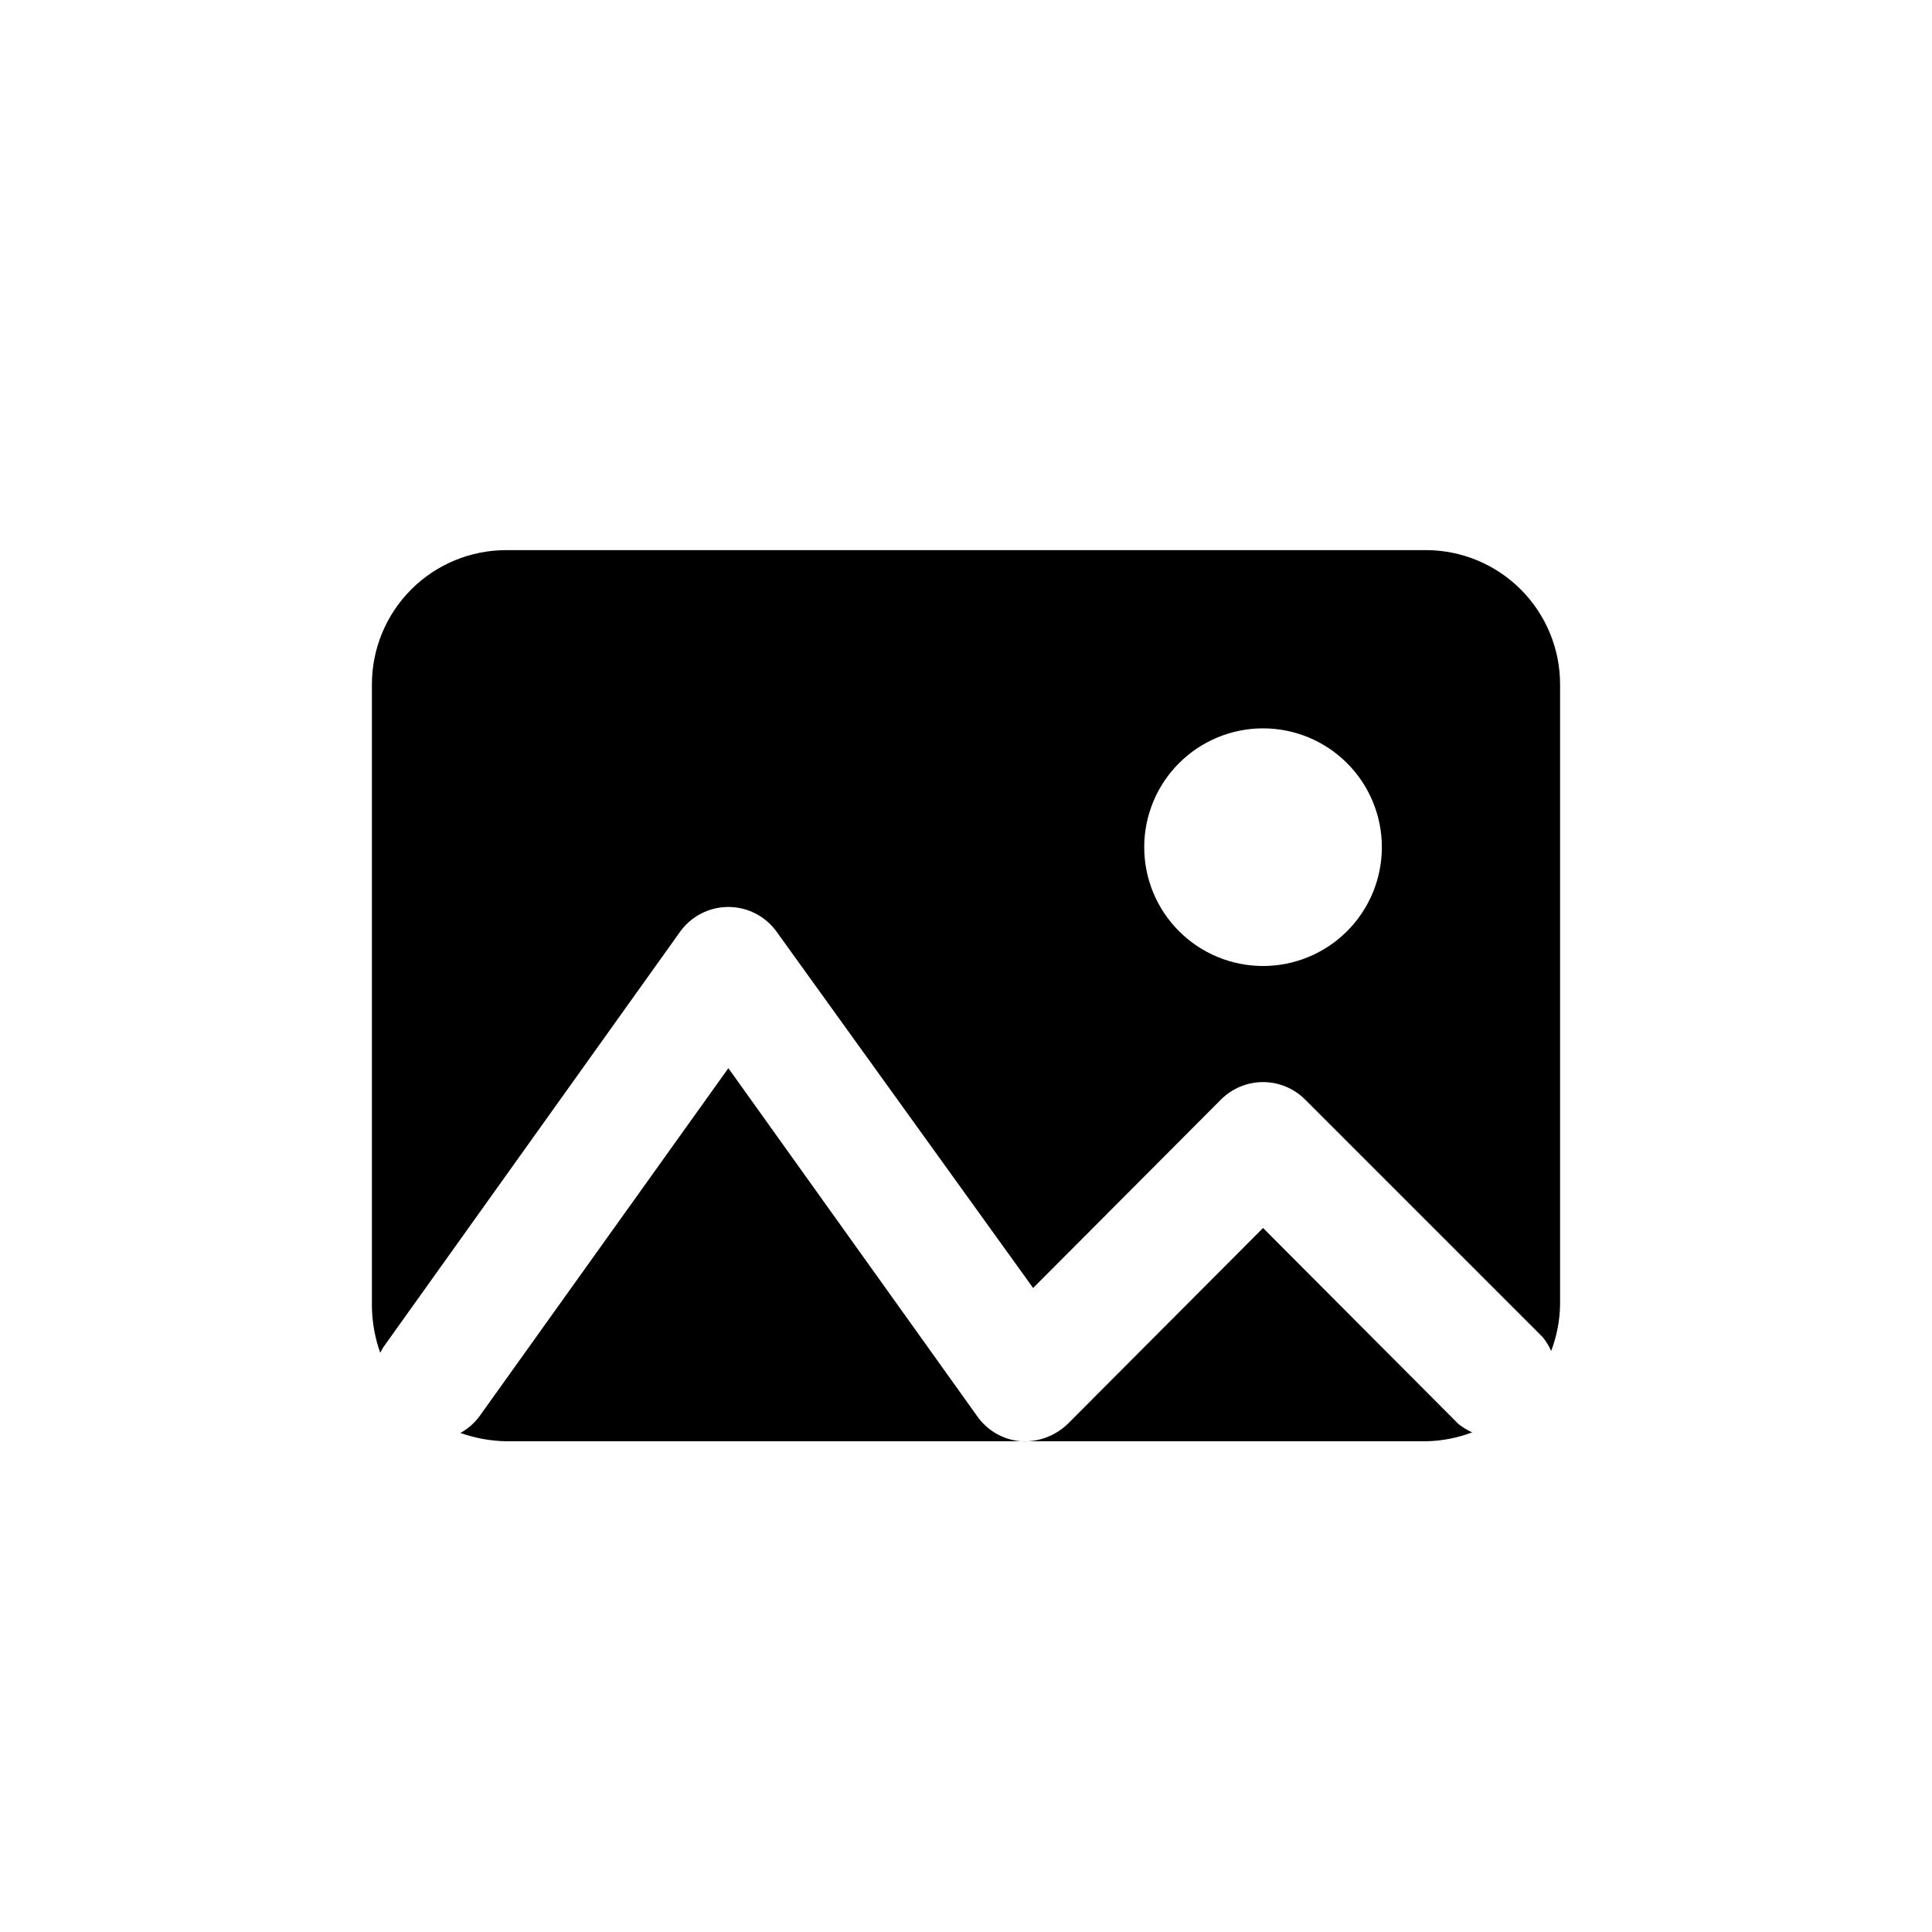 <?xml version="1.0" encoding="UTF-8"?>
<!-- Uploaded to: SVG Repo, www.svgrepo.com, Generator: SVG Repo Mixer Tools -->
<svg fill="#000000" width="800px" height="800px" version="1.1" viewBox="144 144 512 512" xmlns="http://www.w3.org/2000/svg">
 <g>
  <path d="m478.72 469.43-51.797 51.957c-3.328 3.188-7.836 4.844-12.438 4.562-4.617-0.402-8.824-2.82-11.496-6.609l-65.965-92.262-65.969 92.262c-1.344 1.812-3.062 3.316-5.039 4.406 3.898 1.383 7.992 2.129 12.125 2.203h243.72c4.199-0.066 8.352-0.867 12.277-2.359-1.293-0.582-2.508-1.324-3.621-2.203z"/>
  <path d="m521.86 289.79h-243.72c-9.438 0-18.488 3.75-25.16 10.422-6.672 6.672-10.422 15.723-10.422 25.16v165c0.078 4.133 0.82 8.227 2.203 12.121l0.789-1.418 78.719-110.21c2.961-4.09 7.703-6.512 12.754-6.512 5.047 0 9.789 2.422 12.75 6.512l68.016 94.465 49.75-49.91c2.957-2.981 6.981-4.656 11.18-4.656s8.223 1.676 11.18 4.656l62.977 62.977c0.879 1.113 1.621 2.328 2.203 3.621 1.492-3.926 2.293-8.082 2.359-12.281v-164.37c0-9.438-3.746-18.488-10.422-25.16-6.672-6.672-15.723-10.422-25.156-10.422zm-43.141 110.21c-8.352 0-16.359-3.32-22.266-9.223-5.906-5.906-9.223-13.914-9.223-22.266 0-8.352 3.316-16.363 9.223-22.266 5.906-5.906 13.914-9.223 22.266-9.223s16.359 3.316 22.266 9.223c5.906 5.902 9.223 13.914 9.223 22.266 0 8.352-3.316 16.359-9.223 22.266-5.906 5.902-13.914 9.223-22.266 9.223z"/>
 </g>
</svg>